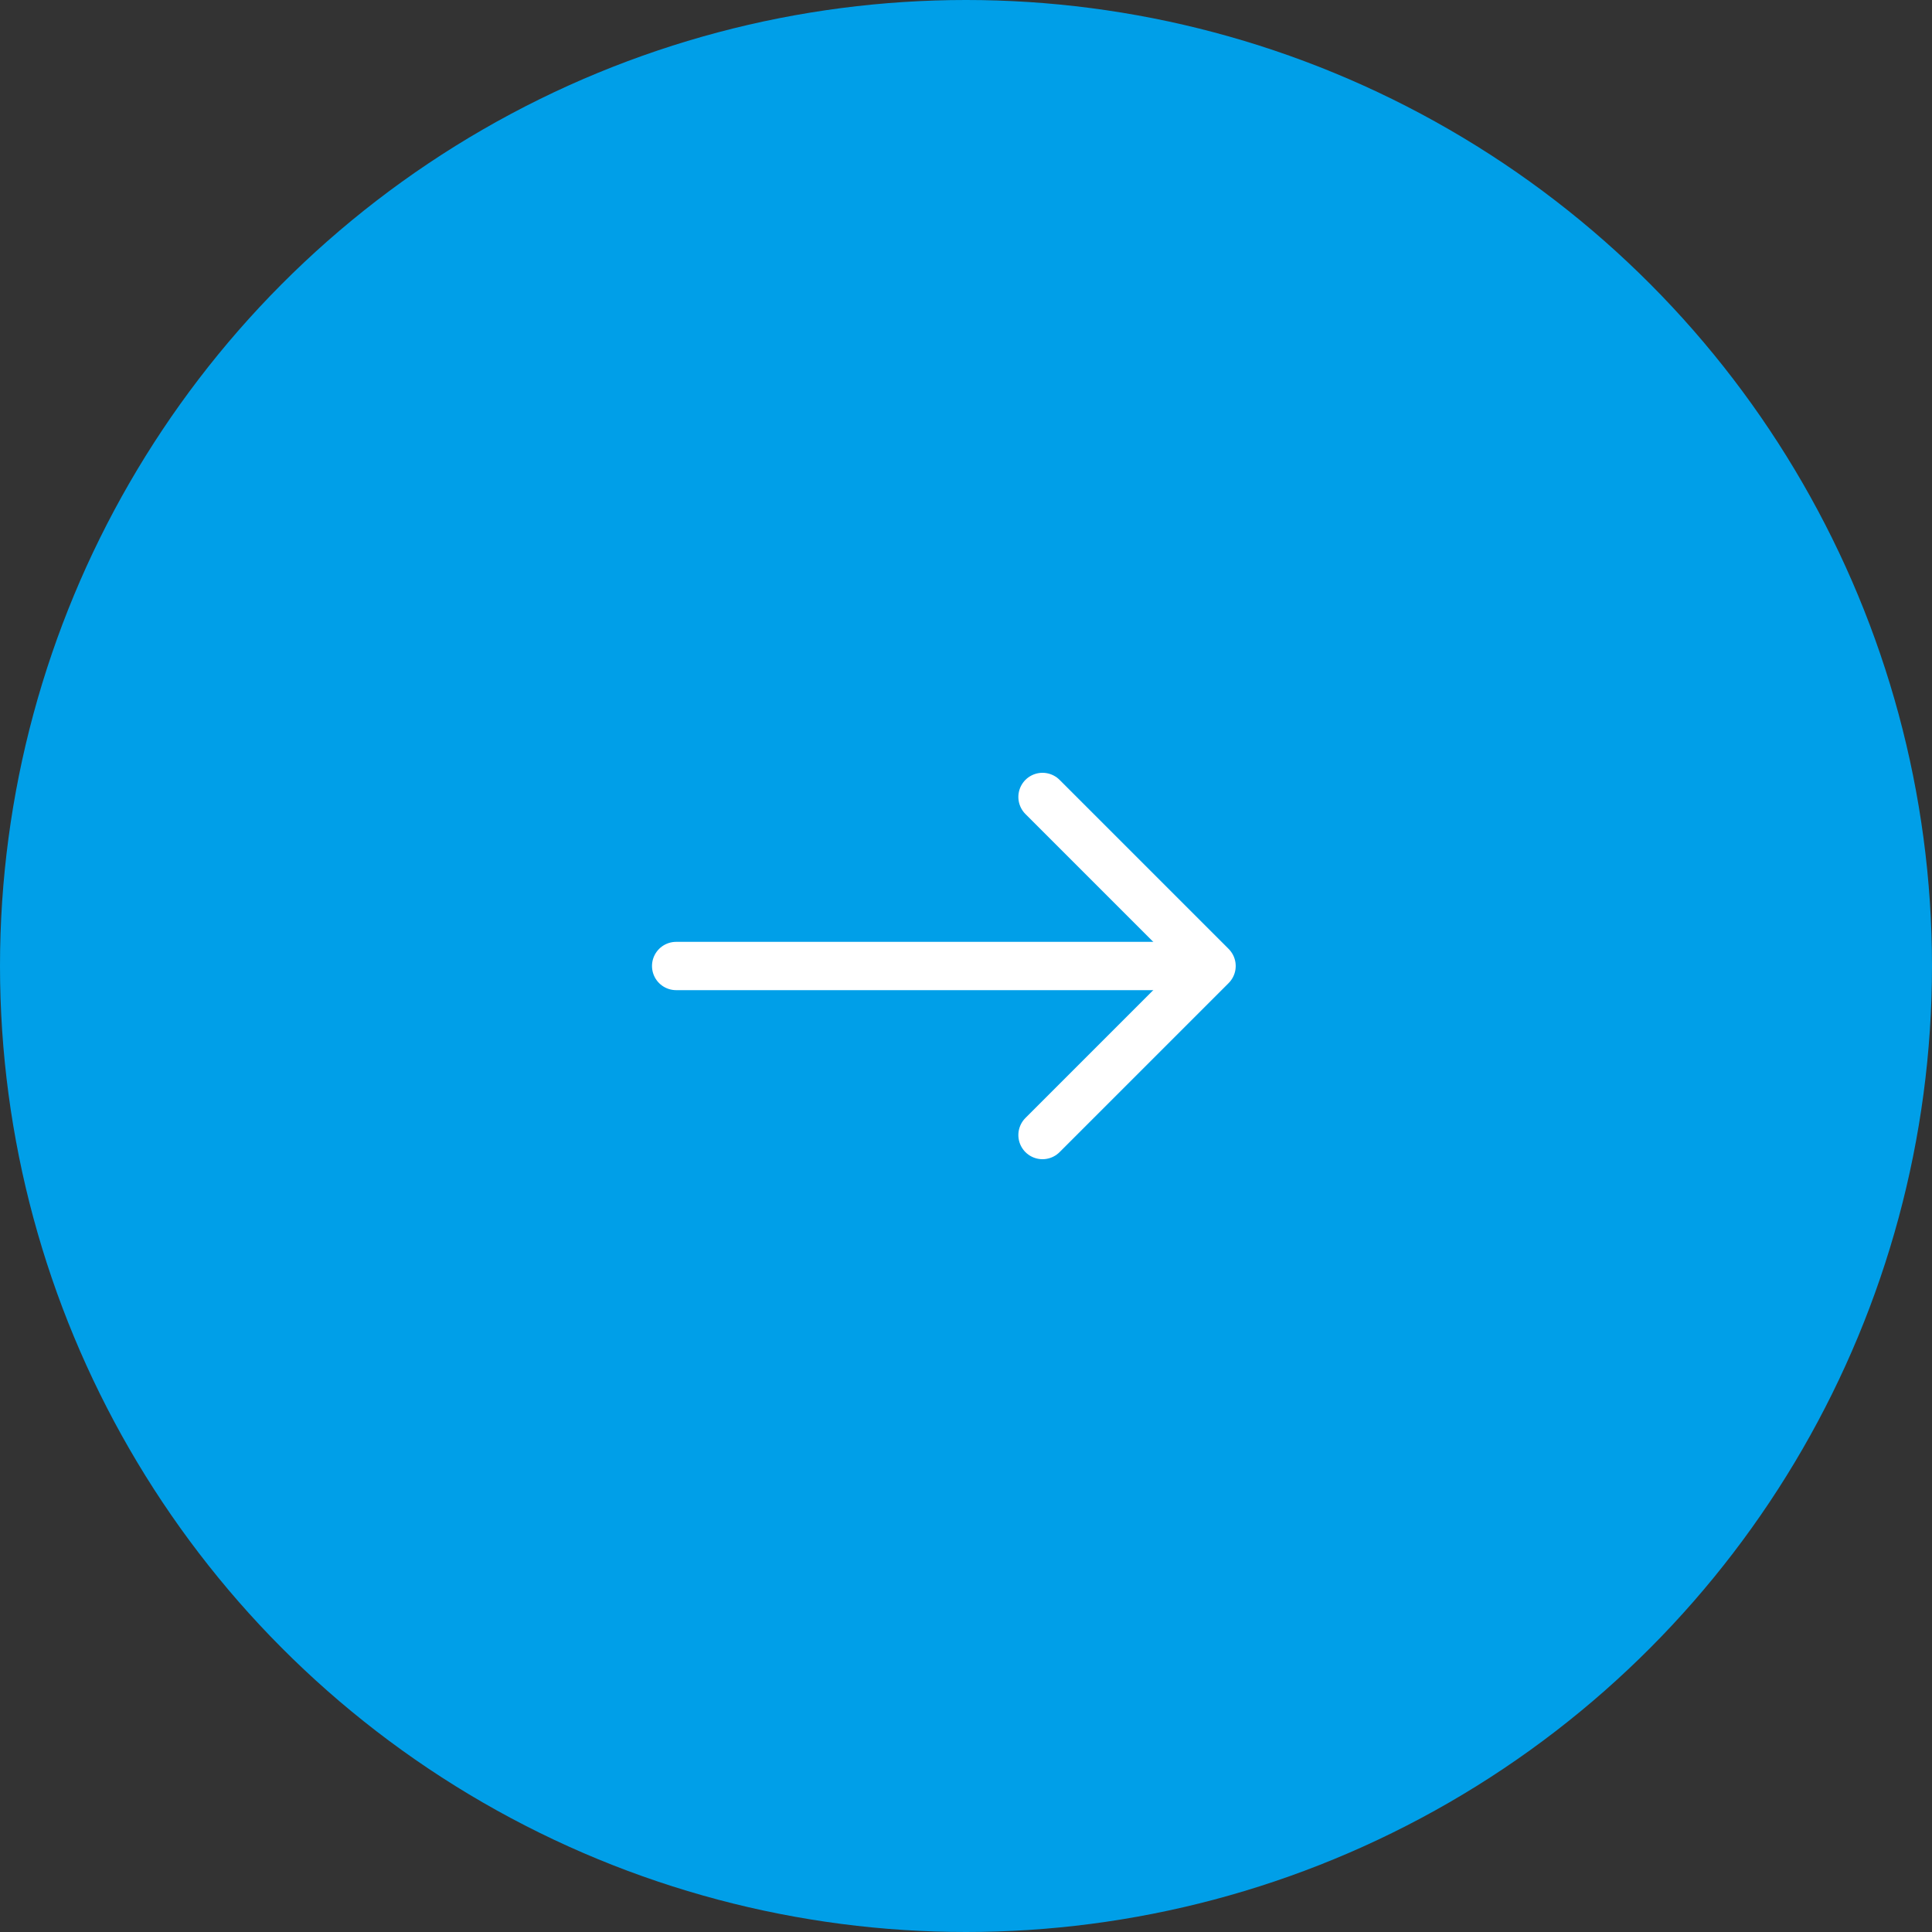 <svg id="arrow01" xmlns="http://www.w3.org/2000/svg" width="40" height="40" viewBox="0 0 40 40">
  <rect x="0" y="0" width="40" height="40" fill="#333333" stroke="none"/>
  <circle id="楕円形_11" data-name="楕円形 11" cx="20" cy="20" r="20" fill="#009fe8"/>
  <g id="Icon" transform="translate(25.8 16)">
    <rect id="Area" width="7" height="7" transform="translate(-7.8)" fill="#fcfcfc" opacity="0"/>
    <g id="Icon-2" data-name="Icon" transform="translate(-11.8 0)">
      <line id="_266aba8b-c44b-4c16-a4d8-4462509dd86b" data-name="266aba8b-c44b-4c16-a4d8-4462509dd86b" x2="11" transform="translate(-0.001 4)" fill="none" stroke="#fff" stroke-linecap="round" stroke-linejoin="round" stroke-width="1"/>
      <path id="_24ad6590-6b1c-49e4-8c42-6e9f17fead73" data-name="24ad6590-6b1c-49e4-8c42-6e9f17fead73" d="M17.143,7.143l3.5,3.5-3.5,3.5" transform="translate(-9.559 -6.643)" fill="none" stroke="#fff" stroke-linecap="round" stroke-linejoin="round" stroke-width="1"/>
    </g>
  </g>
</svg>
